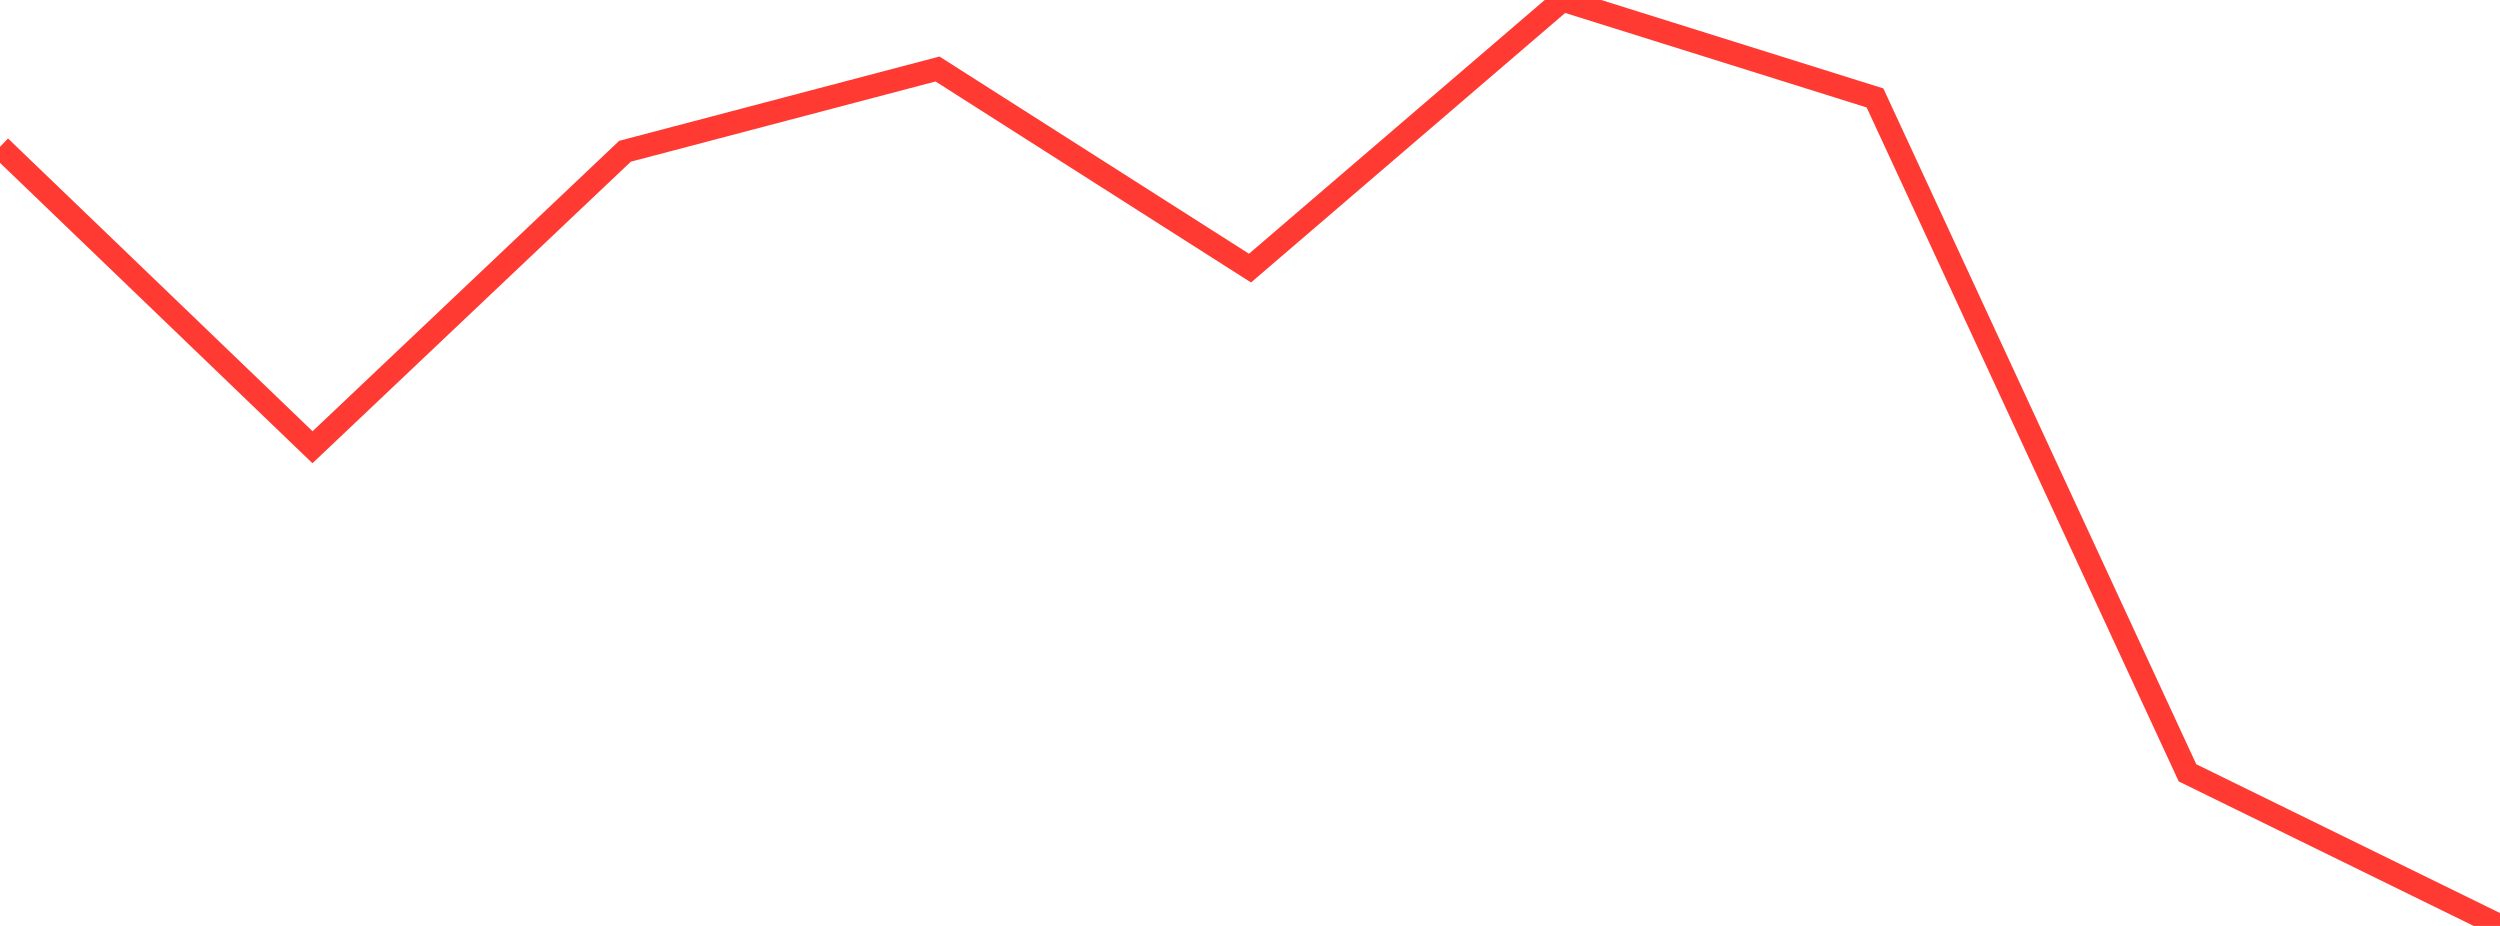 <?xml version="1.0" standalone="no"?>
<!DOCTYPE svg PUBLIC "-//W3C//DTD SVG 1.1//EN" "http://www.w3.org/Graphics/SVG/1.1/DTD/svg11.dtd">

<svg width="135" height="50" viewBox="0 0 135 50" preserveAspectRatio="none" 
  xmlns="http://www.w3.org/2000/svg"
  xmlns:xlink="http://www.w3.org/1999/xlink">


<polyline points="0.0, 7.927 16.875, 24.151 33.75, 8.168 50.625, 3.726 67.5, 14.478 84.375, 0.0 101.25, 5.289 118.125, 41.733 135.0, 50.0" fill="none" stroke="#ff3a33" stroke-width="1.25"/>

</svg>
